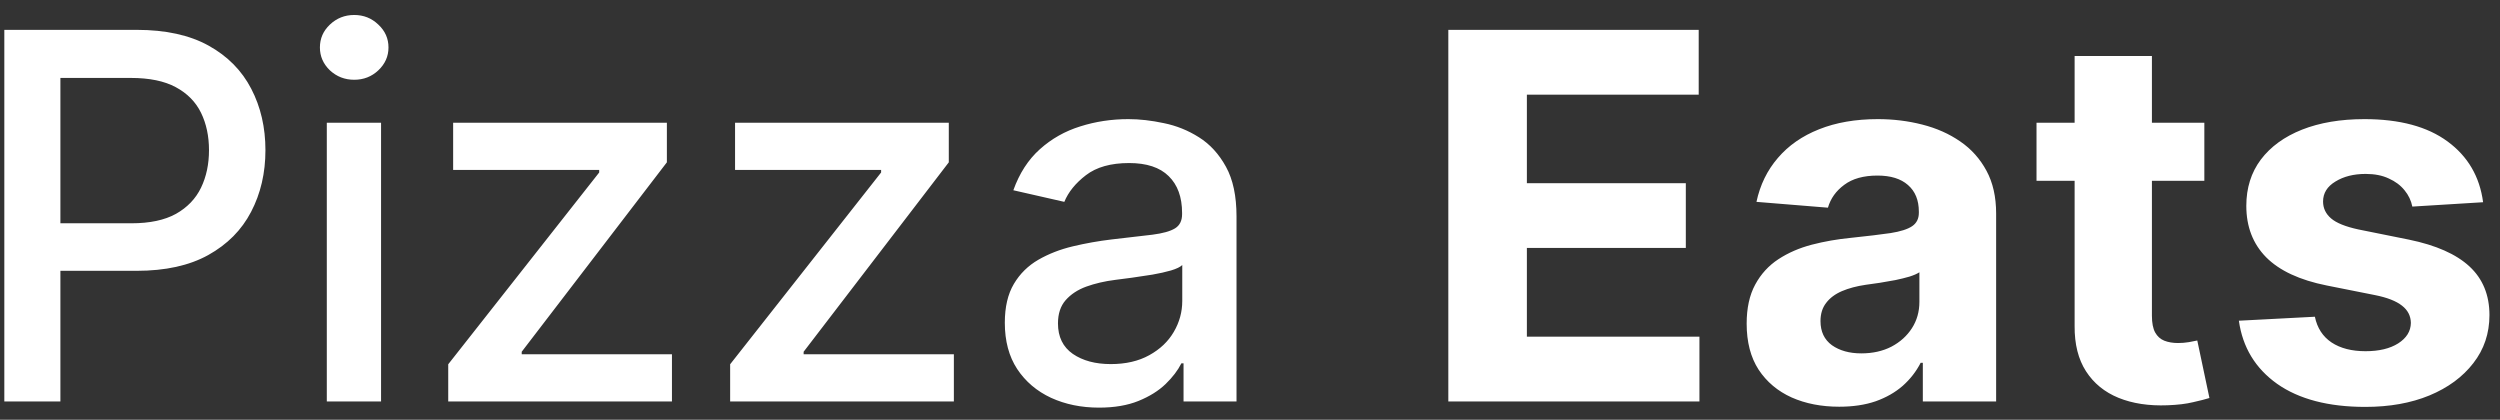 <svg width="137" height="23" viewBox="0 0 137 23" fill="none" xmlns="http://www.w3.org/2000/svg">
<rect x="0" y="0" width="137" height="23" fill="#333333" stroke="none"/>
<path d="M0.237 22V1.636H7.496C9.08 1.636 10.393 1.925 11.433 2.501C12.474 3.078 13.253 3.867 13.77 4.868C14.287 5.862 14.546 6.982 14.546 8.229C14.546 9.482 14.284 10.608 13.76 11.609C13.243 12.604 12.461 13.393 11.413 13.976C10.373 14.553 9.063 14.841 7.486 14.841H2.494V12.236H7.207C8.208 12.236 9.02 12.063 9.643 11.719C10.267 11.367 10.724 10.89 11.016 10.287C11.307 9.684 11.453 8.998 11.453 8.229C11.453 7.46 11.307 6.777 11.016 6.18C10.724 5.584 10.263 5.116 9.634 4.778C9.01 4.44 8.188 4.271 7.168 4.271H3.31V22H0.237ZM17.909 22V6.727H20.882V22H17.909ZM19.41 4.371C18.893 4.371 18.449 4.198 18.078 3.854C17.713 3.502 17.531 3.085 17.531 2.601C17.531 2.11 17.713 1.693 18.078 1.348C18.449 0.997 18.893 0.821 19.41 0.821C19.927 0.821 20.368 0.997 20.733 1.348C21.104 1.693 21.289 2.11 21.289 2.601C21.289 3.085 21.104 3.502 20.733 3.854C20.368 4.198 19.927 4.371 19.41 4.371ZM24.563 22V19.962L32.836 9.452V9.312H24.832V6.727H36.545V8.895L28.59 19.276V19.415H36.823V22H24.563ZM40.012 22V19.962L48.285 9.452V9.312H40.281V6.727H51.994V8.895L44.039 19.276V19.415H52.272V22H40.012ZM60.224 22.338C59.257 22.338 58.382 22.159 57.599 21.801C56.817 21.437 56.197 20.91 55.74 20.22C55.289 19.531 55.064 18.686 55.064 17.685C55.064 16.823 55.23 16.114 55.561 15.557C55.892 15 56.34 14.559 56.903 14.234C57.467 13.91 58.097 13.664 58.793 13.499C59.489 13.333 60.198 13.207 60.92 13.121C61.835 13.015 62.578 12.928 63.148 12.862C63.718 12.789 64.132 12.673 64.391 12.514C64.649 12.355 64.778 12.097 64.778 11.739V11.669C64.778 10.801 64.533 10.128 64.043 9.651C63.559 9.173 62.836 8.935 61.875 8.935C60.874 8.935 60.085 9.157 59.508 9.601C58.938 10.038 58.544 10.526 58.325 11.062L55.531 10.426C55.863 9.498 56.347 8.749 56.983 8.179C57.626 7.602 58.365 7.185 59.2 6.926C60.035 6.661 60.914 6.528 61.835 6.528C62.445 6.528 63.091 6.601 63.774 6.747C64.463 6.886 65.106 7.145 65.703 7.523C66.306 7.901 66.8 8.441 67.185 9.143C67.569 9.839 67.761 10.744 67.761 11.858V22H64.858V19.912H64.739C64.546 20.296 64.258 20.674 63.874 21.046C63.489 21.417 62.995 21.725 62.392 21.97C61.789 22.215 61.066 22.338 60.224 22.338ZM60.871 19.952C61.693 19.952 62.395 19.789 62.979 19.465C63.569 19.14 64.016 18.715 64.321 18.192C64.633 17.662 64.788 17.095 64.788 16.491V14.523C64.682 14.629 64.477 14.728 64.172 14.821C63.874 14.907 63.532 14.983 63.148 15.05C62.763 15.109 62.389 15.166 62.024 15.219C61.66 15.265 61.355 15.305 61.109 15.338C60.533 15.411 60.006 15.534 59.528 15.706C59.058 15.878 58.68 16.127 58.395 16.452C58.117 16.77 57.977 17.194 57.977 17.724C57.977 18.46 58.249 19.017 58.793 19.395C59.336 19.766 60.029 19.952 60.871 19.952ZM79.368 22V1.636H93.089V5.186H83.673V10.038H92.383V13.588H83.673V18.45H93.129V22H79.368ZM100.788 22.288C99.813 22.288 98.945 22.119 98.183 21.781C97.42 21.437 96.817 20.93 96.373 20.26C95.935 19.584 95.717 18.742 95.717 17.734C95.717 16.886 95.872 16.173 96.184 15.597C96.496 15.02 96.92 14.556 97.457 14.204C97.994 13.853 98.603 13.588 99.286 13.409C99.976 13.23 100.698 13.104 101.454 13.031C102.342 12.938 103.058 12.852 103.602 12.773C104.145 12.687 104.54 12.561 104.785 12.395C105.03 12.229 105.153 11.984 105.153 11.659V11.599C105.153 10.97 104.954 10.482 104.556 10.138C104.165 9.793 103.608 9.621 102.886 9.621C102.123 9.621 101.517 9.79 101.066 10.128C100.615 10.459 100.317 10.877 100.171 11.381L96.254 11.062C96.452 10.134 96.844 9.332 97.427 8.656C98.01 7.973 98.763 7.45 99.684 7.085C100.612 6.714 101.686 6.528 102.906 6.528C103.754 6.528 104.566 6.628 105.342 6.827C106.124 7.026 106.817 7.334 107.42 7.751C108.03 8.169 108.51 8.706 108.862 9.362C109.213 10.012 109.388 10.791 109.388 11.699V22H105.371V19.882H105.252C105.007 20.359 104.679 20.78 104.268 21.145C103.857 21.503 103.363 21.785 102.786 21.99C102.21 22.189 101.543 22.288 100.788 22.288ZM102.001 19.365C102.624 19.365 103.174 19.242 103.651 18.997C104.129 18.745 104.503 18.407 104.775 17.983C105.047 17.559 105.183 17.078 105.183 16.541V14.921C105.05 15.007 104.868 15.086 104.636 15.159C104.41 15.225 104.155 15.288 103.87 15.348C103.585 15.401 103.3 15.451 103.015 15.497C102.73 15.537 102.471 15.573 102.239 15.607C101.742 15.68 101.308 15.796 100.937 15.954C100.566 16.114 100.277 16.329 100.072 16.601C99.866 16.866 99.763 17.197 99.763 17.595C99.763 18.172 99.972 18.613 100.39 18.918C100.814 19.216 101.351 19.365 102.001 19.365ZM120.798 6.727V9.909H111.601V6.727H120.798ZM113.689 3.068H117.925V17.307C117.925 17.698 117.984 18.003 118.104 18.222C118.223 18.434 118.389 18.583 118.601 18.669C118.82 18.755 119.071 18.798 119.357 18.798C119.555 18.798 119.754 18.782 119.953 18.749C120.152 18.709 120.304 18.679 120.411 18.659L121.077 21.811C120.865 21.877 120.566 21.954 120.182 22.04C119.797 22.133 119.33 22.189 118.78 22.209C117.759 22.249 116.864 22.113 116.095 21.801C115.333 21.49 114.74 21.006 114.315 20.349C113.891 19.693 113.682 18.865 113.689 17.864V3.068ZM136.074 11.082L132.196 11.321C132.129 10.99 131.987 10.691 131.768 10.426C131.549 10.154 131.261 9.939 130.903 9.78C130.552 9.614 130.131 9.531 129.64 9.531C128.984 9.531 128.431 9.67 127.98 9.949C127.529 10.221 127.304 10.585 127.304 11.043C127.304 11.407 127.449 11.715 127.741 11.967C128.033 12.219 128.533 12.421 129.243 12.574L132.007 13.131C133.492 13.436 134.599 13.926 135.328 14.602C136.057 15.278 136.422 16.167 136.422 17.267C136.422 18.268 136.127 19.146 135.537 19.902C134.953 20.658 134.151 21.248 133.13 21.672C132.116 22.09 130.946 22.298 129.62 22.298C127.599 22.298 125.988 21.877 124.788 21.035C123.595 20.187 122.895 19.034 122.69 17.575L126.856 17.357C126.982 17.973 127.287 18.444 127.771 18.768C128.255 19.087 128.875 19.246 129.63 19.246C130.373 19.246 130.969 19.103 131.42 18.818C131.877 18.526 132.109 18.152 132.116 17.695C132.109 17.31 131.947 16.995 131.629 16.75C131.311 16.498 130.82 16.306 130.157 16.173L127.512 15.646C126.021 15.348 124.911 14.831 124.181 14.095C123.459 13.359 123.098 12.421 123.098 11.281C123.098 10.3 123.363 9.455 123.893 8.746C124.43 8.036 125.182 7.49 126.15 7.105C127.125 6.721 128.265 6.528 129.571 6.528C131.5 6.528 133.018 6.936 134.125 7.751C135.238 8.567 135.888 9.677 136.074 11.082Z" fill="white"/>
</svg>
